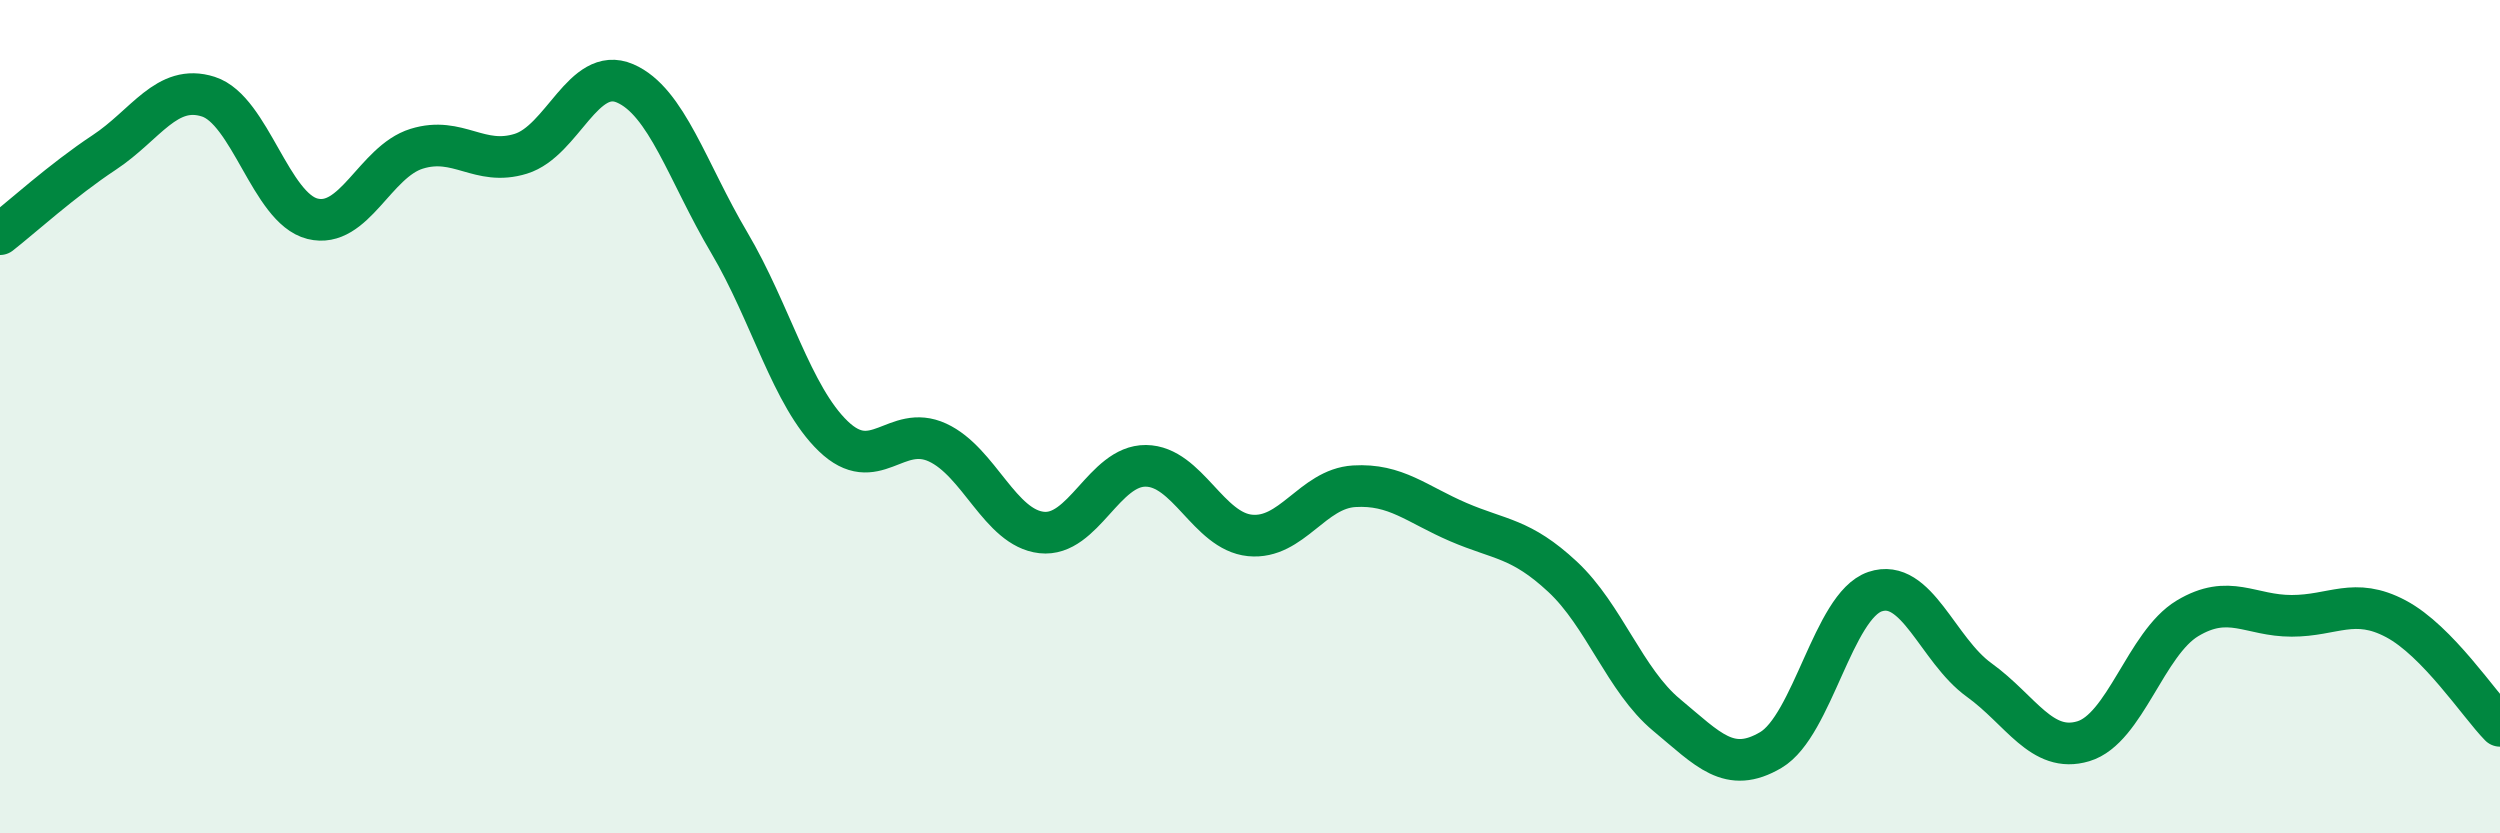 
    <svg width="60" height="20" viewBox="0 0 60 20" xmlns="http://www.w3.org/2000/svg">
      <path
        d="M 0,5.62 C 0.5,5.23 1.5,4.32 2.5,3.66 C 3.5,3 4,2 5,2.32 C 6,2.64 6.5,5 7.5,5.25 C 8.5,5.5 9,3.88 10,3.57 C 11,3.26 11.5,4 12.5,3.69 C 13.5,3.38 14,1.57 15,2 C 16,2.43 16.5,4.13 17.5,5.82 C 18.5,7.51 19,9.51 20,10.47 C 21,11.43 21.5,10.16 22.5,10.62 C 23.5,11.08 24,12.67 25,12.78 C 26,12.89 26.5,11.17 27.5,11.18 C 28.5,11.19 29,12.75 30,12.85 C 31,12.95 31.5,11.73 32.5,11.67 C 33.5,11.61 34,12.1 35,12.53 C 36,12.96 36.5,12.91 37.5,13.84 C 38.5,14.77 39,16.33 40,17.16 C 41,17.99 41.5,18.59 42.5,18 C 43.5,17.41 44,14.54 45,14.2 C 46,13.86 46.5,15.6 47.5,16.32 C 48.5,17.04 49,18.09 50,17.79 C 51,17.49 51.5,15.44 52.5,14.84 C 53.5,14.24 54,14.78 55,14.78 C 56,14.78 56.5,14.32 57.5,14.85 C 58.5,15.38 59.5,16.91 60,17.42L60 20L0 20Z"
        fill="#008740"
        opacity="0.1"
        stroke-linecap="round"
        stroke-linejoin="round"
      />
      <path
        d="M 0,5.62 C 0.5,5.23 1.5,4.32 2.5,3.66 C 3.5,3 4,2 5,2.32 C 6,2.64 6.5,5 7.5,5.25 C 8.5,5.5 9,3.88 10,3.57 C 11,3.26 11.5,4 12.5,3.69 C 13.5,3.38 14,1.57 15,2 C 16,2.43 16.5,4.13 17.5,5.82 C 18.5,7.51 19,9.51 20,10.47 C 21,11.43 21.5,10.16 22.5,10.62 C 23.5,11.08 24,12.67 25,12.78 C 26,12.89 26.5,11.17 27.5,11.18 C 28.5,11.19 29,12.75 30,12.85 C 31,12.95 31.5,11.73 32.5,11.67 C 33.5,11.61 34,12.1 35,12.53 C 36,12.96 36.5,12.91 37.5,13.84 C 38.5,14.77 39,16.33 40,17.16 C 41,17.99 41.5,18.59 42.5,18 C 43.5,17.41 44,14.54 45,14.2 C 46,13.86 46.5,15.6 47.5,16.32 C 48.5,17.04 49,18.09 50,17.79 C 51,17.49 51.5,15.44 52.5,14.84 C 53.5,14.24 54,14.78 55,14.78 C 56,14.78 56.5,14.32 57.5,14.85 C 58.5,15.38 59.5,16.91 60,17.42"
        stroke="#008740"
        stroke-width="1"
        fill="none"
        stroke-linecap="round"
        stroke-linejoin="round"
      />
    </svg>
  